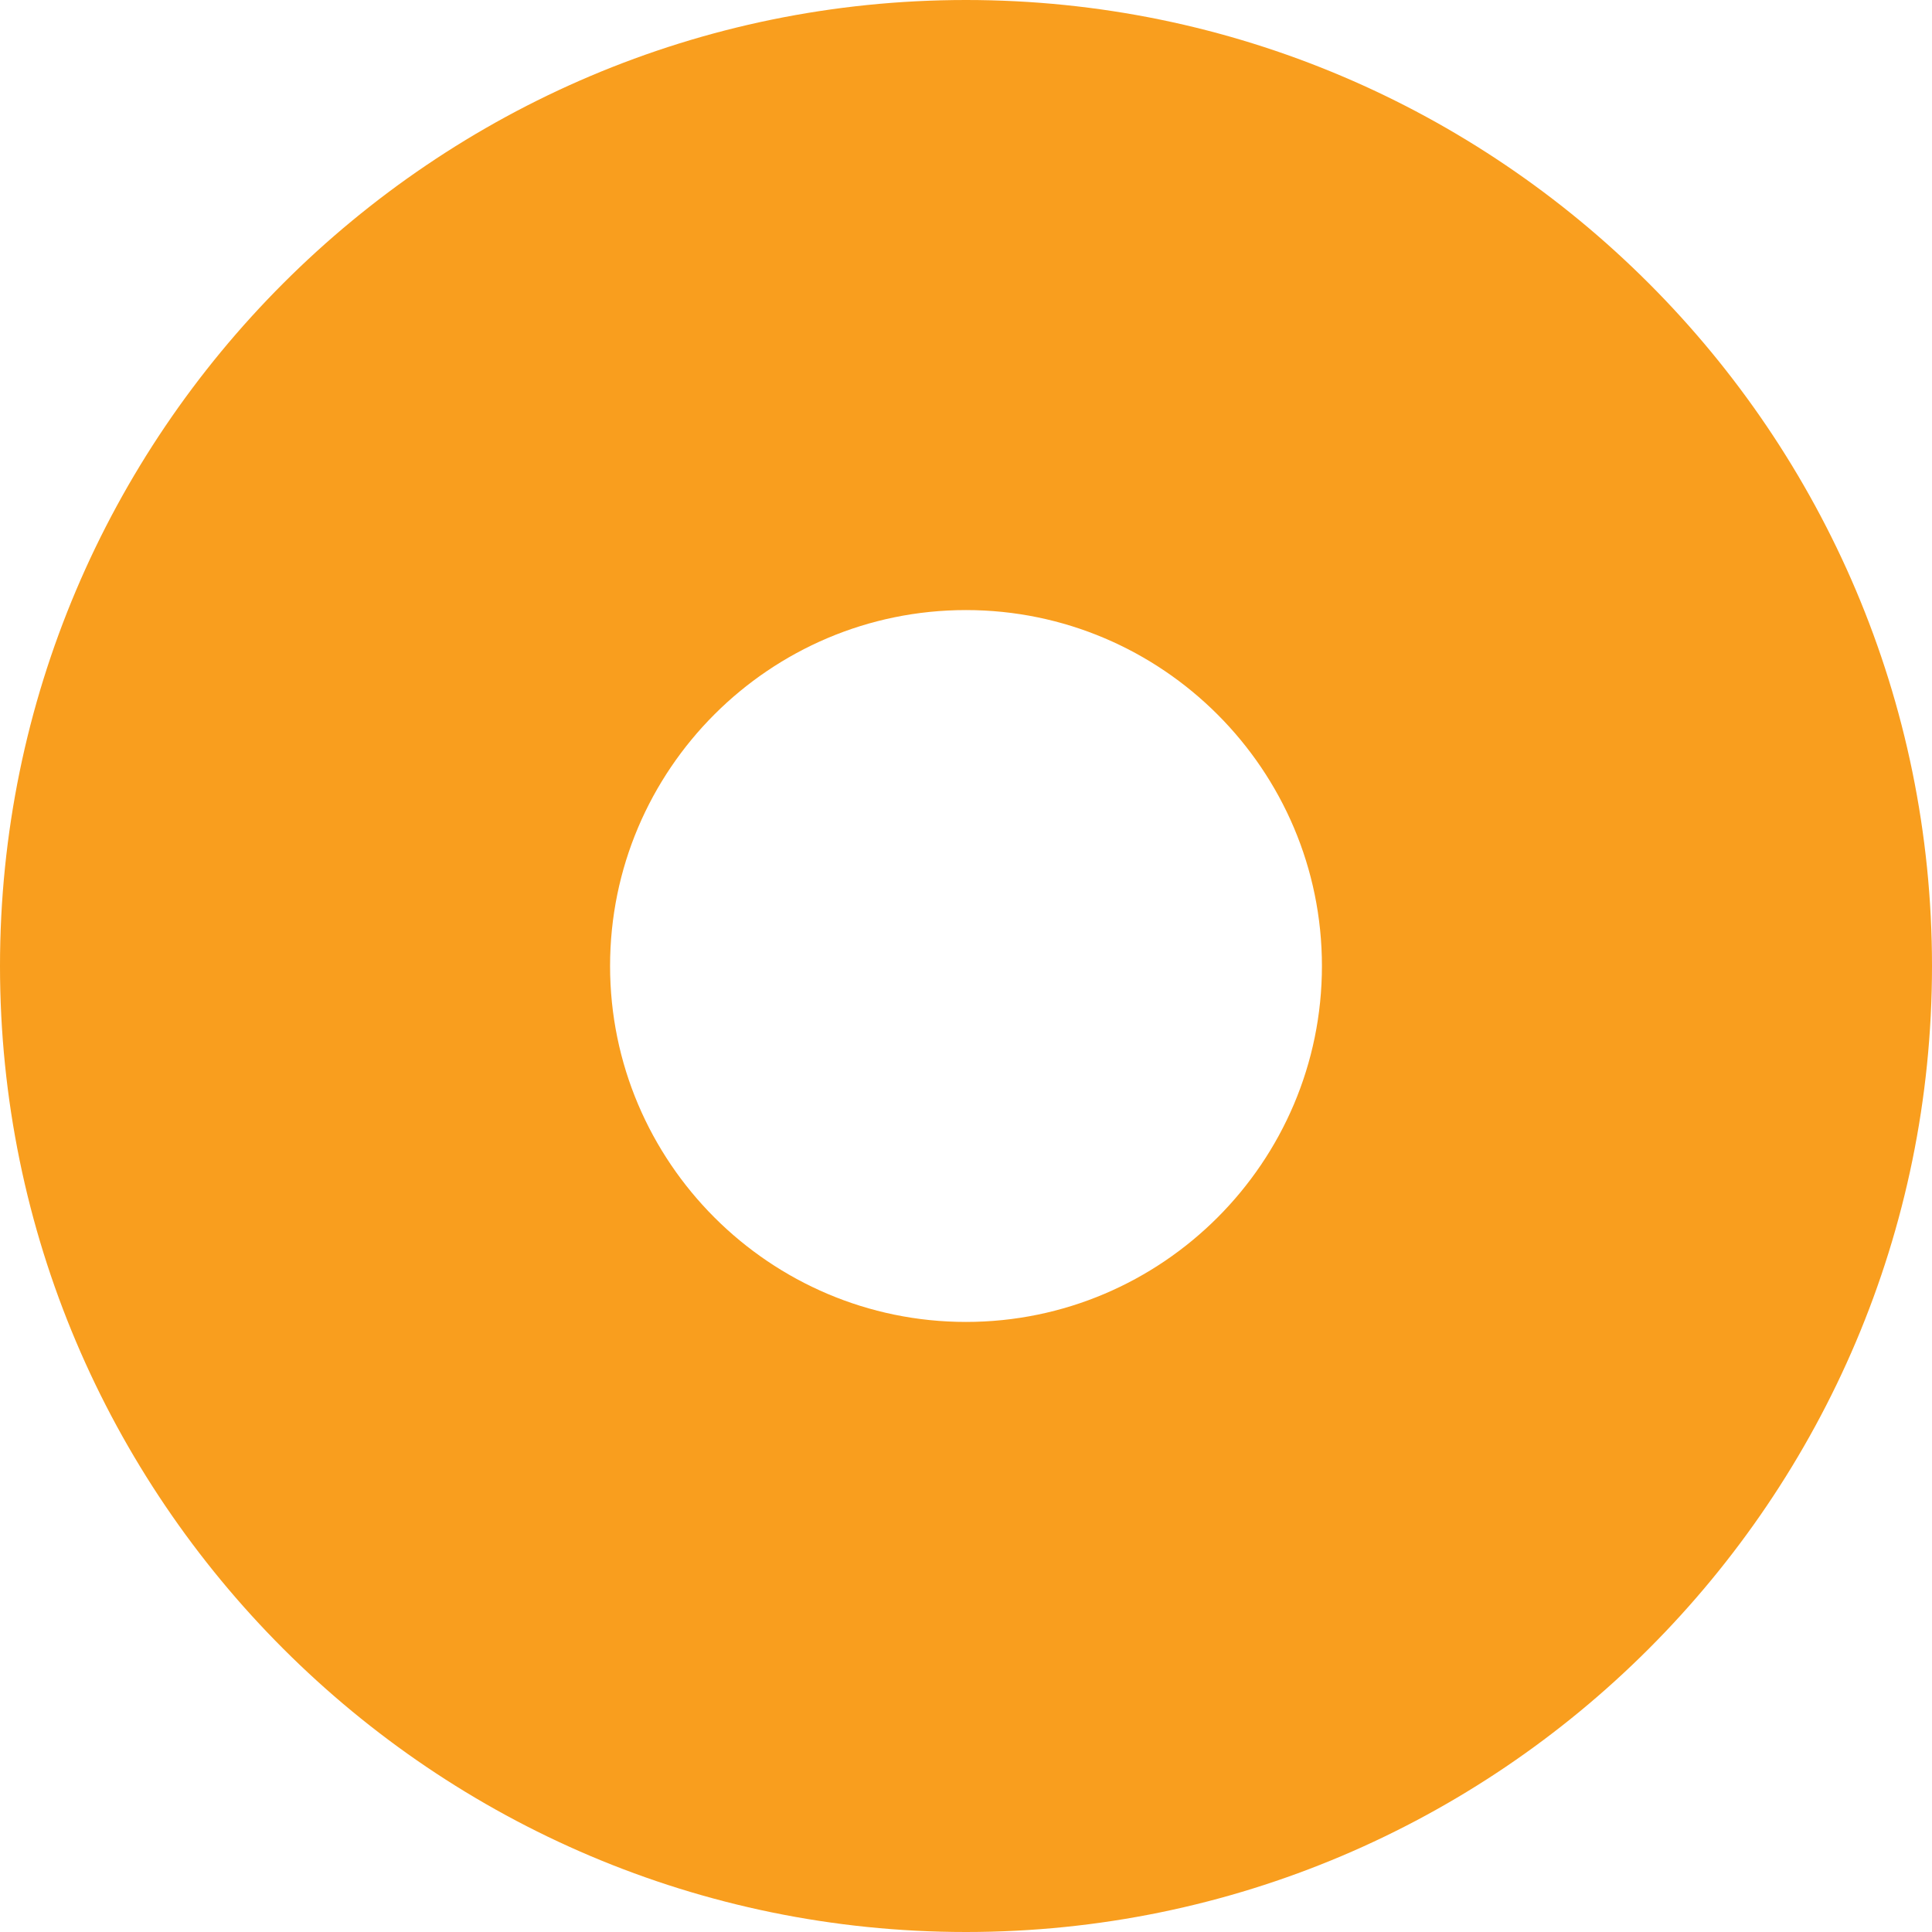 <?xml version="1.0" encoding="UTF-8"?> <svg xmlns="http://www.w3.org/2000/svg" xmlns:xlink="http://www.w3.org/1999/xlink" version="1.1" id="Capa_1" x="0px" y="0px" viewBox="0 0 512 512" style="enable-background:new 0 0 512 512;" xml:space="preserve"><g><g><path d="M256,0C114.863,0,0,114.863,0,256c0,141.181,114.863,256,256,256c141.181,0,256-114.819,256-256 C512,114.863,397.181,0,256,0z M256,350.325c-51.979,0-94.325-42.346-94.325-94.325c0-52.023,42.302-94.325,94.325-94.325 c51.98,0,94.325,42.346,94.325,94.325S307.979,350.325,256,350.325z" fill="#000000" style="fill: rgb(249, 158, 30);"></path></g></g></svg> 